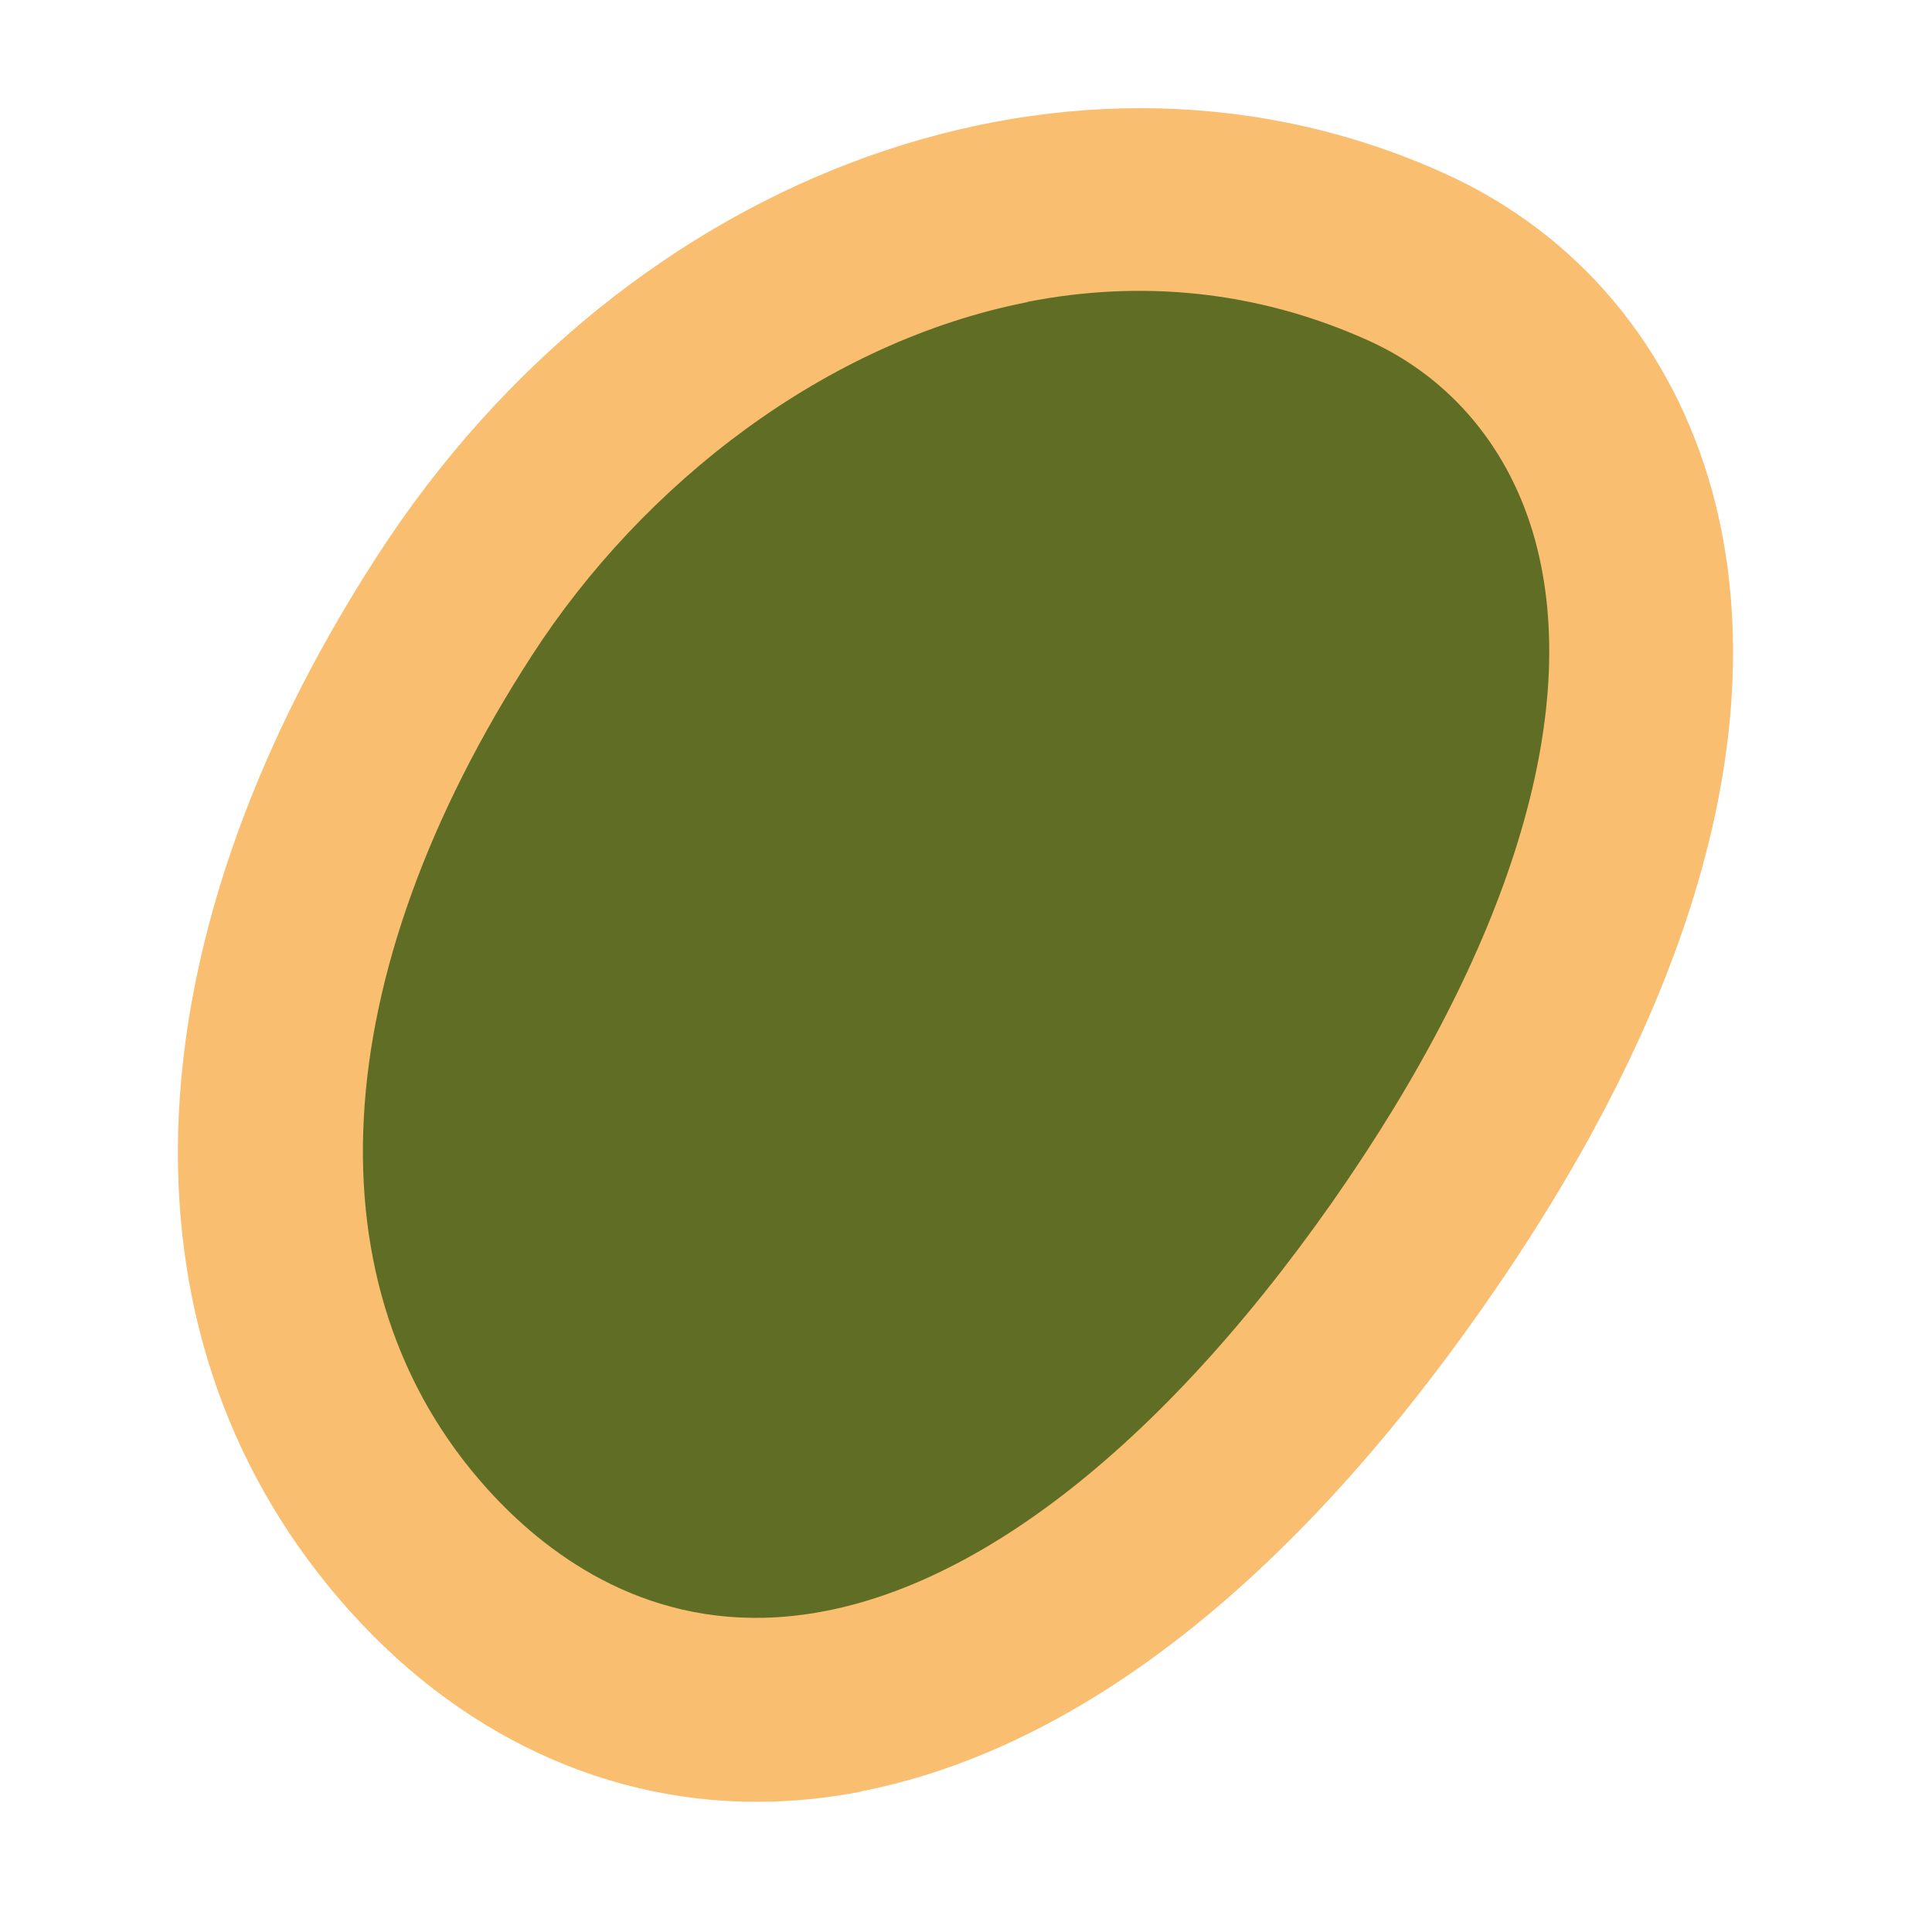 <svg width="31" height="31" viewBox="0 0 31 31" fill="none" xmlns="http://www.w3.org/2000/svg">
<path d="M22.579 4.13C26.506 5.91 28.557 11.629 22.574 20.152C16.59 28.676 10.414 28.972 6.723 24.879C3.031 20.786 3.951 14.878 7.298 9.712C10.646 4.545 16.957 1.583 22.58 4.134L22.579 4.13Z" fill="#606E25"/>
<path d="M13.824 28.746C13.406 28.828 13.016 28.873 12.647 28.896C10.028 29.055 7.532 27.98 5.627 25.866C1.784 21.601 1.943 15.264 6.061 8.908C10.088 2.688 17.293 0.11 23.187 2.787C25.32 3.754 26.838 5.567 27.476 7.892C28.178 10.467 28.108 14.832 23.781 20.996C20.004 26.376 16.442 28.229 13.823 28.742L13.824 28.746ZM16.489 4.847C13.252 5.481 10.323 7.754 8.539 10.511C5.192 15.677 4.923 20.678 7.818 23.889C8.732 24.904 10.283 26.084 12.47 25.949C15.319 25.775 18.477 23.415 21.369 19.3C24.229 15.222 25.392 11.446 24.631 8.666C24.23 7.204 23.285 6.069 21.97 5.47C20.142 4.642 18.269 4.495 16.489 4.843L16.489 4.847Z" fill="#F9BE70"/>
</svg>
